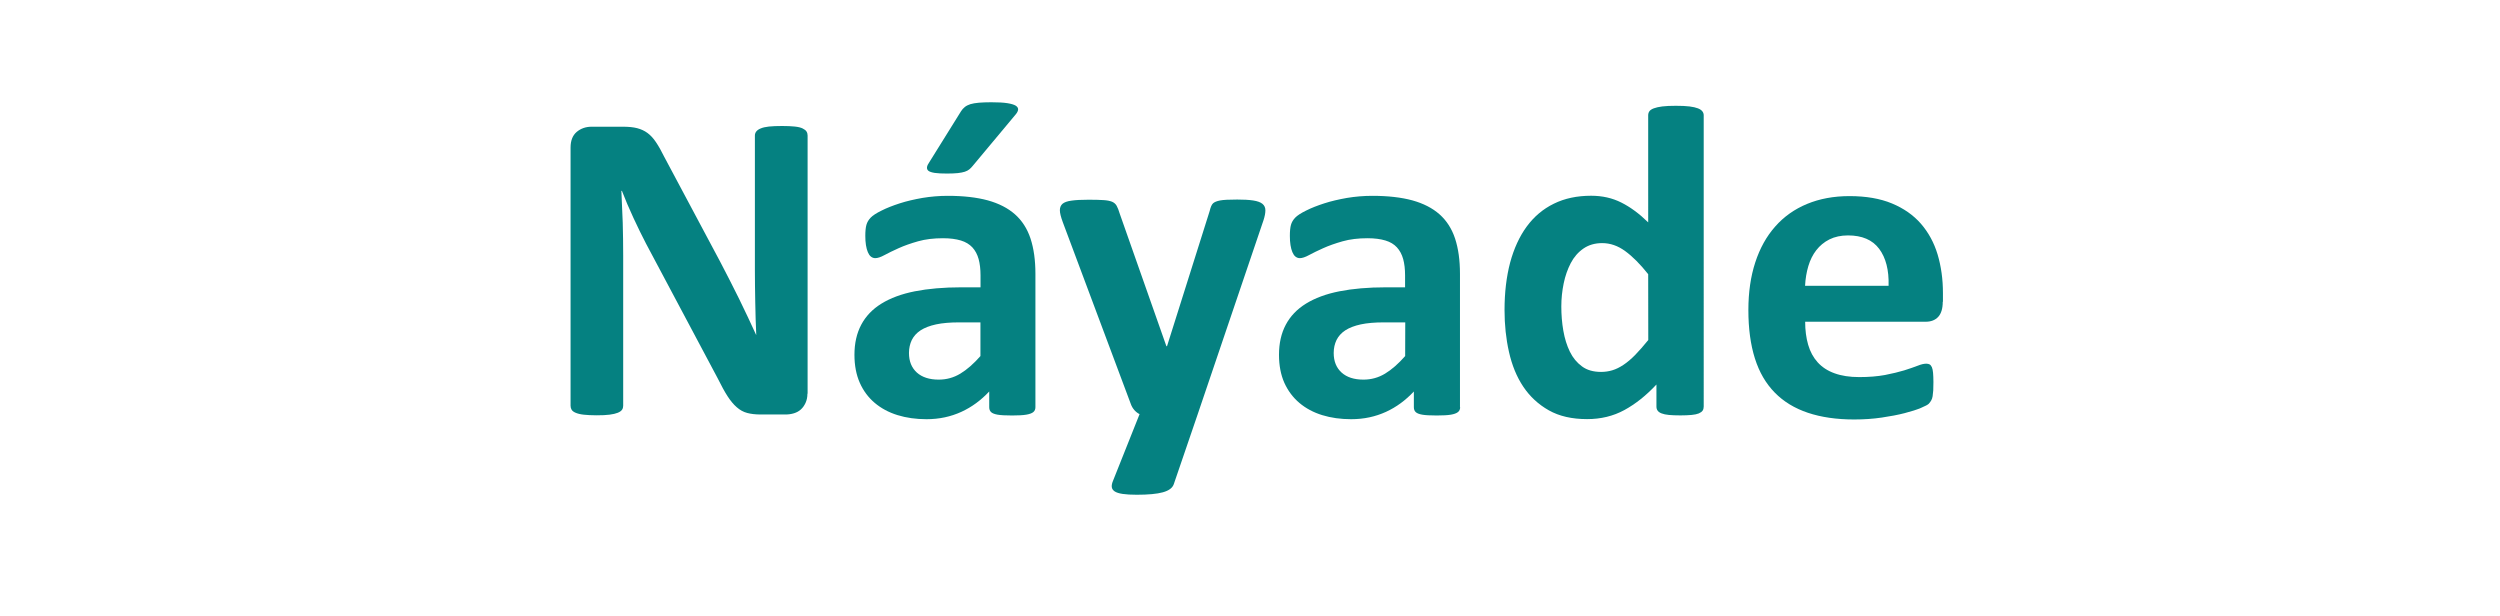 <?xml version="1.0" encoding="utf-8"?>
<!-- Generator: Adobe Illustrator 28.3.0, SVG Export Plug-In . SVG Version: 6.00 Build 0)  -->
<svg version="1.1" id="Capa_1" xmlns="http://www.w3.org/2000/svg" xmlns:xlink="http://www.w3.org/1999/xlink" x="0px" y="0px"
	 viewBox="0 0 276 68" style="enable-background:new 0 0 276 68;" xml:space="preserve">
<style type="text/css">
	.st0{enable-background:new    ;}
	.st1{fill:#058181;}
	.st2{fill:none;}
</style>
<g class="st0">
	<path class="st1" d="M89.14,43.46c0,0.38-0.07,0.71-0.2,1c-0.13,0.29-0.3,0.54-0.52,0.74s-0.48,0.34-0.78,0.43
		s-0.61,0.13-0.92,0.13h-2.75c-0.57,0-1.07-0.06-1.48-0.17c-0.42-0.11-0.8-0.32-1.15-0.63c-0.35-0.3-0.69-0.71-1.02-1.22
		c-0.33-0.51-0.69-1.18-1.1-2l-7.89-14.83c-0.46-0.88-0.92-1.83-1.4-2.86c-0.47-1.02-0.9-2.01-1.27-2.98H68.6
		c0.06,1.18,0.11,2.35,0.15,3.52c0.03,1.17,0.05,2.37,0.05,3.62V44.8c0,0.16-0.04,0.31-0.13,0.44s-0.25,0.24-0.47,0.33
		c-0.22,0.09-0.52,0.16-0.9,0.21c-0.38,0.05-0.86,0.07-1.45,0.07c-0.57,0-1.05-0.03-1.42-0.07s-0.67-0.12-0.88-0.21
		c-0.21-0.09-0.36-0.2-0.44-0.33c-0.08-0.13-0.12-0.28-0.12-0.44V16.3c0-0.77,0.22-1.34,0.67-1.73c0.45-0.38,1-0.58,1.65-0.58h3.46
		c0.62,0,1.14,0.05,1.57,0.16c0.42,0.11,0.8,0.28,1.14,0.53c0.34,0.25,0.65,0.58,0.94,1.02c0.29,0.43,0.6,0.97,0.91,1.61l6.18,11.59
		c0.36,0.7,0.71,1.39,1.07,2.07c0.35,0.68,0.69,1.36,1.02,2.03c0.33,0.68,0.65,1.34,0.96,2c0.31,0.65,0.61,1.31,0.91,1.96h0.02
		c-0.05-1.14-0.09-2.34-0.11-3.58c-0.02-1.24-0.04-2.43-0.04-3.55V14.96c0-0.16,0.05-0.31,0.15-0.44c0.1-0.13,0.26-0.25,0.49-0.34
		c0.23-0.1,0.53-0.17,0.91-0.21s0.86-0.06,1.45-0.06c0.56,0,1.02,0.02,1.4,0.06c0.38,0.04,0.67,0.11,0.87,0.21s0.35,0.21,0.43,0.34
		s0.12,0.28,0.12,0.44v28.5H89.14z"/>
	<path class="st1" d="M114.31,44.96c0,0.23-0.08,0.41-0.24,0.54s-0.42,0.22-0.77,0.28c-0.35,0.06-0.87,0.09-1.56,0.09
		c-0.74,0-1.27-0.03-1.61-0.09c-0.33-0.06-0.57-0.15-0.71-0.28c-0.14-0.13-0.21-0.31-0.21-0.54v-1.74c-0.9,0.96-1.92,1.72-3.08,2.25
		s-2.43,0.81-3.84,0.81c-1.16,0-2.23-0.15-3.2-0.45s-1.81-0.75-2.52-1.35c-0.71-0.6-1.26-1.34-1.65-2.22s-0.59-1.91-0.59-3.09
		c0-1.27,0.25-2.38,0.75-3.32s1.24-1.72,2.23-2.33c0.99-0.61,2.22-1.07,3.69-1.36c1.47-0.29,3.18-0.44,5.12-0.44h2.13V30.4
		c0-0.69-0.07-1.29-0.21-1.8s-0.37-0.94-0.69-1.29c-0.32-0.34-0.74-0.6-1.27-0.76s-1.19-0.25-1.97-0.25c-1.03,0-1.95,0.11-2.76,0.34
		s-1.52,0.48-2.14,0.76c-0.62,0.28-1.14,0.53-1.56,0.76s-0.76,0.34-1.02,0.34c-0.18,0-0.34-0.06-0.48-0.17s-0.25-0.28-0.34-0.49
		c-0.09-0.21-0.16-0.47-0.21-0.78c-0.05-0.31-0.07-0.65-0.07-1.03c0-0.51,0.04-0.91,0.12-1.2s0.24-0.56,0.47-0.8s0.63-0.5,1.2-0.78
		c0.57-0.29,1.24-0.55,2.01-0.8s1.61-0.44,2.51-0.6c0.91-0.15,1.84-0.23,2.81-0.23c1.72,0,3.18,0.17,4.4,0.5
		c1.22,0.34,2.22,0.85,3,1.54c0.78,0.69,1.36,1.59,1.72,2.68c0.36,1.1,0.54,2.39,0.54,3.9V44.96z M108.26,35.59h-2.36
		c-1,0-1.85,0.07-2.55,0.22c-0.7,0.15-1.27,0.37-1.72,0.66c-0.44,0.29-0.76,0.65-0.97,1.07c-0.2,0.42-0.31,0.89-0.31,1.43
		c0,0.92,0.29,1.63,0.87,2.16c0.58,0.52,1.39,0.78,2.41,0.78c0.87,0,1.66-0.22,2.39-0.66s1.47-1.09,2.22-1.94v-3.72H108.26z
		 M106.1,12.28c0.11-0.18,0.25-0.33,0.42-0.47c0.16-0.13,0.37-0.23,0.61-0.31c0.25-0.07,0.56-0.13,0.93-0.16s0.83-0.05,1.37-0.05
		c0.75,0,1.34,0.03,1.78,0.1c0.43,0.07,0.74,0.16,0.93,0.28c0.19,0.12,0.27,0.27,0.26,0.43c-0.02,0.16-0.1,0.33-0.25,0.51
		l-4.75,5.69c-0.13,0.16-0.26,0.3-0.39,0.4c-0.13,0.11-0.3,0.19-0.5,0.26s-0.46,0.11-0.77,0.15c-0.31,0.03-0.7,0.05-1.18,0.05
		c-0.57,0-1.03-0.02-1.36-0.07s-0.57-0.13-0.7-0.23c-0.13-0.11-0.18-0.24-0.16-0.4c0.02-0.16,0.11-0.35,0.26-0.56L106.1,12.28z"/>
	<path class="st1" d="M132.23,45.72l-2.65,7.75c-0.15,0.41-0.55,0.7-1.2,0.88c-0.65,0.18-1.61,0.27-2.87,0.27
		c-0.65,0-1.18-0.03-1.57-0.09s-0.69-0.15-0.88-0.28s-0.3-0.29-0.32-0.49s0.03-0.43,0.15-0.71l2.92-7.33
		c-0.21-0.1-0.4-0.25-0.58-0.45c-0.17-0.2-0.3-0.42-0.38-0.65l-7.52-20.1c-0.21-0.57-0.32-1.01-0.32-1.31s0.1-0.54,0.29-0.71
		c0.2-0.17,0.53-0.29,0.99-0.35c0.47-0.07,1.08-0.1,1.85-0.1c0.7,0,1.26,0.01,1.67,0.04c0.41,0.02,0.73,0.09,0.96,0.18
		c0.23,0.1,0.4,0.25,0.51,0.45s0.23,0.49,0.34,0.87l5.15,14.63h0.07l4.71-14.93c0.1-0.42,0.22-0.71,0.38-0.85
		c0.16-0.14,0.41-0.24,0.77-0.31s0.99-0.1,1.89-0.1c0.7,0,1.29,0.03,1.75,0.1s0.81,0.19,1.03,0.37s0.33,0.42,0.33,0.72
		s-0.07,0.66-0.2,1.07L132.23,45.72z"/>
	<path class="st1" d="M161.2,44.96c0,0.23-0.08,0.41-0.25,0.54s-0.42,0.22-0.77,0.28c-0.35,0.06-0.87,0.09-1.56,0.09
		c-0.74,0-1.27-0.03-1.61-0.09c-0.33-0.06-0.57-0.15-0.71-0.28s-0.21-0.31-0.21-0.54v-1.74c-0.9,0.96-1.92,1.72-3.08,2.25
		s-2.43,0.81-3.84,0.81c-1.16,0-2.23-0.15-3.2-0.45s-1.81-0.75-2.52-1.35s-1.26-1.34-1.66-2.22c-0.39-0.88-0.59-1.91-0.59-3.09
		c0-1.27,0.25-2.38,0.75-3.32s1.24-1.72,2.23-2.33c0.99-0.61,2.22-1.07,3.69-1.36s3.18-0.44,5.12-0.44h2.13V30.4
		c0-0.69-0.07-1.29-0.21-1.8s-0.37-0.94-0.69-1.29s-0.74-0.6-1.27-0.76s-1.19-0.25-1.97-0.25c-1.03,0-1.95,0.11-2.76,0.34
		c-0.81,0.23-1.52,0.48-2.14,0.76s-1.14,0.53-1.56,0.76s-0.76,0.34-1.02,0.34c-0.18,0-0.34-0.06-0.48-0.17
		c-0.14-0.11-0.25-0.28-0.34-0.49s-0.16-0.47-0.21-0.78c-0.05-0.31-0.07-0.65-0.07-1.03c0-0.51,0.04-0.91,0.12-1.2
		c0.08-0.29,0.24-0.56,0.47-0.8c0.23-0.24,0.63-0.5,1.2-0.78c0.57-0.29,1.24-0.55,2.01-0.8s1.61-0.44,2.51-0.6
		c0.91-0.15,1.84-0.23,2.81-0.23c1.72,0,3.18,0.17,4.4,0.5c1.22,0.34,2.22,0.85,3,1.54c0.78,0.69,1.36,1.59,1.72,2.68
		c0.36,1.1,0.54,2.39,0.54,3.9v14.72H161.2z M155.14,35.59h-2.35c-1,0-1.85,0.07-2.55,0.22c-0.7,0.15-1.27,0.37-1.72,0.66
		c-0.44,0.29-0.76,0.65-0.97,1.07c-0.2,0.42-0.31,0.89-0.31,1.43c0,0.92,0.29,1.63,0.87,2.16c0.58,0.52,1.38,0.78,2.41,0.78
		c0.87,0,1.66-0.22,2.39-0.66c0.73-0.44,1.47-1.09,2.22-1.94L155.14,35.59L155.14,35.59z"/>
	<path class="st1" d="M188.09,44.88c0,0.18-0.04,0.33-0.12,0.45s-0.22,0.22-0.42,0.31c-0.2,0.08-0.46,0.14-0.8,0.17
		c-0.33,0.03-0.75,0.05-1.24,0.05c-0.52,0-0.95-0.02-1.27-0.05c-0.33-0.03-0.59-0.09-0.8-0.17c-0.21-0.08-0.35-0.18-0.44-0.31
		c-0.09-0.12-0.13-0.27-0.13-0.45v-2.43c-1.13,1.21-2.31,2.15-3.54,2.82c-1.23,0.67-2.6,1-4.11,1c-1.67,0-3.08-0.32-4.23-0.97
		s-2.09-1.52-2.82-2.61c-0.73-1.09-1.25-2.37-1.58-3.84c-0.33-1.46-0.49-3-0.49-4.62c0-1.94,0.21-3.69,0.62-5.25
		c0.42-1.55,1.03-2.88,1.83-3.97c0.8-1.09,1.8-1.94,2.99-2.52c1.19-0.59,2.57-0.88,4.12-0.88c1.23,0,2.34,0.25,3.33,0.75
		c1,0.5,1.99,1.23,2.97,2.19V12.73c0-0.16,0.04-0.31,0.13-0.44c0.09-0.13,0.25-0.24,0.49-0.33s0.55-0.16,0.94-0.21
		s0.89-0.07,1.5-0.07s1.1,0.02,1.5,0.07c0.39,0.05,0.7,0.12,0.93,0.21s0.39,0.2,0.49,0.33s0.15,0.28,0.15,0.44L188.09,44.88
		L188.09,44.88z M181.96,30.27c-0.88-1.11-1.73-1.96-2.54-2.55s-1.65-0.88-2.54-0.88c-0.8,0-1.49,0.2-2.07,0.6
		c-0.58,0.4-1.05,0.94-1.4,1.61s-0.61,1.42-0.78,2.24c-0.17,0.83-0.26,1.67-0.26,2.54c0,0.92,0.07,1.81,0.22,2.67
		c0.15,0.87,0.39,1.64,0.72,2.32c0.33,0.68,0.78,1.22,1.34,1.63c0.55,0.41,1.26,0.61,2.11,0.61c0.42,0,0.84-0.06,1.24-0.18
		s0.81-0.32,1.23-0.6c0.42-0.28,0.85-0.64,1.29-1.09s0.92-1,1.45-1.65L181.96,30.27L181.96,30.27z"/>
	<path class="st1" d="M214.48,33.31c0,0.75-0.17,1.31-0.5,1.67c-0.33,0.36-0.8,0.54-1.38,0.54h-13.31c0,0.93,0.11,1.78,0.33,2.54
		s0.57,1.41,1.05,1.94s1.1,0.94,1.86,1.21c0.76,0.28,1.67,0.42,2.73,0.42c1.08,0,2.03-0.08,2.84-0.23c0.82-0.16,1.52-0.33,2.12-0.51
		c0.6-0.19,1.09-0.36,1.48-0.51c0.39-0.16,0.71-0.23,0.96-0.23c0.15,0,0.27,0.03,0.37,0.08c0.1,0.06,0.18,0.16,0.25,0.31
		c0.06,0.15,0.11,0.36,0.13,0.62s0.04,0.61,0.04,1.02c0,0.36-0.01,0.67-0.02,0.92c-0.02,0.25-0.04,0.47-0.07,0.65
		c-0.03,0.18-0.08,0.33-0.15,0.45c-0.07,0.12-0.15,0.24-0.26,0.36s-0.4,0.27-0.87,0.47s-1.08,0.39-1.81,0.58s-1.58,0.35-2.53,0.49
		c-0.95,0.14-1.96,0.21-3.04,0.21c-1.94,0-3.65-0.25-5.11-0.74s-2.68-1.23-3.66-2.23c-0.98-1-1.71-2.25-2.19-3.77
		s-0.72-3.3-0.72-5.34c0-1.94,0.25-3.7,0.76-5.26s1.24-2.88,2.21-3.97c0.96-1.09,2.14-1.92,3.52-2.49s2.94-0.86,4.67-0.86
		c1.83,0,3.39,0.27,4.69,0.81c1.3,0.54,2.37,1.29,3.2,2.24c0.83,0.96,1.45,2.09,1.84,3.39c0.39,1.31,0.59,2.73,0.59,4.26v0.96
		H214.48z M208.5,31.55c0.05-1.73-0.3-3.09-1.04-4.08c-0.74-0.99-1.89-1.48-3.44-1.48c-0.78,0-1.47,0.15-2.05,0.44
		s-1.06,0.69-1.45,1.19s-0.68,1.09-0.88,1.76s-0.32,1.4-0.36,2.17L208.5,31.55z"/>
</g>
<rect class="st2" width="276" height="68"/>
</svg>
